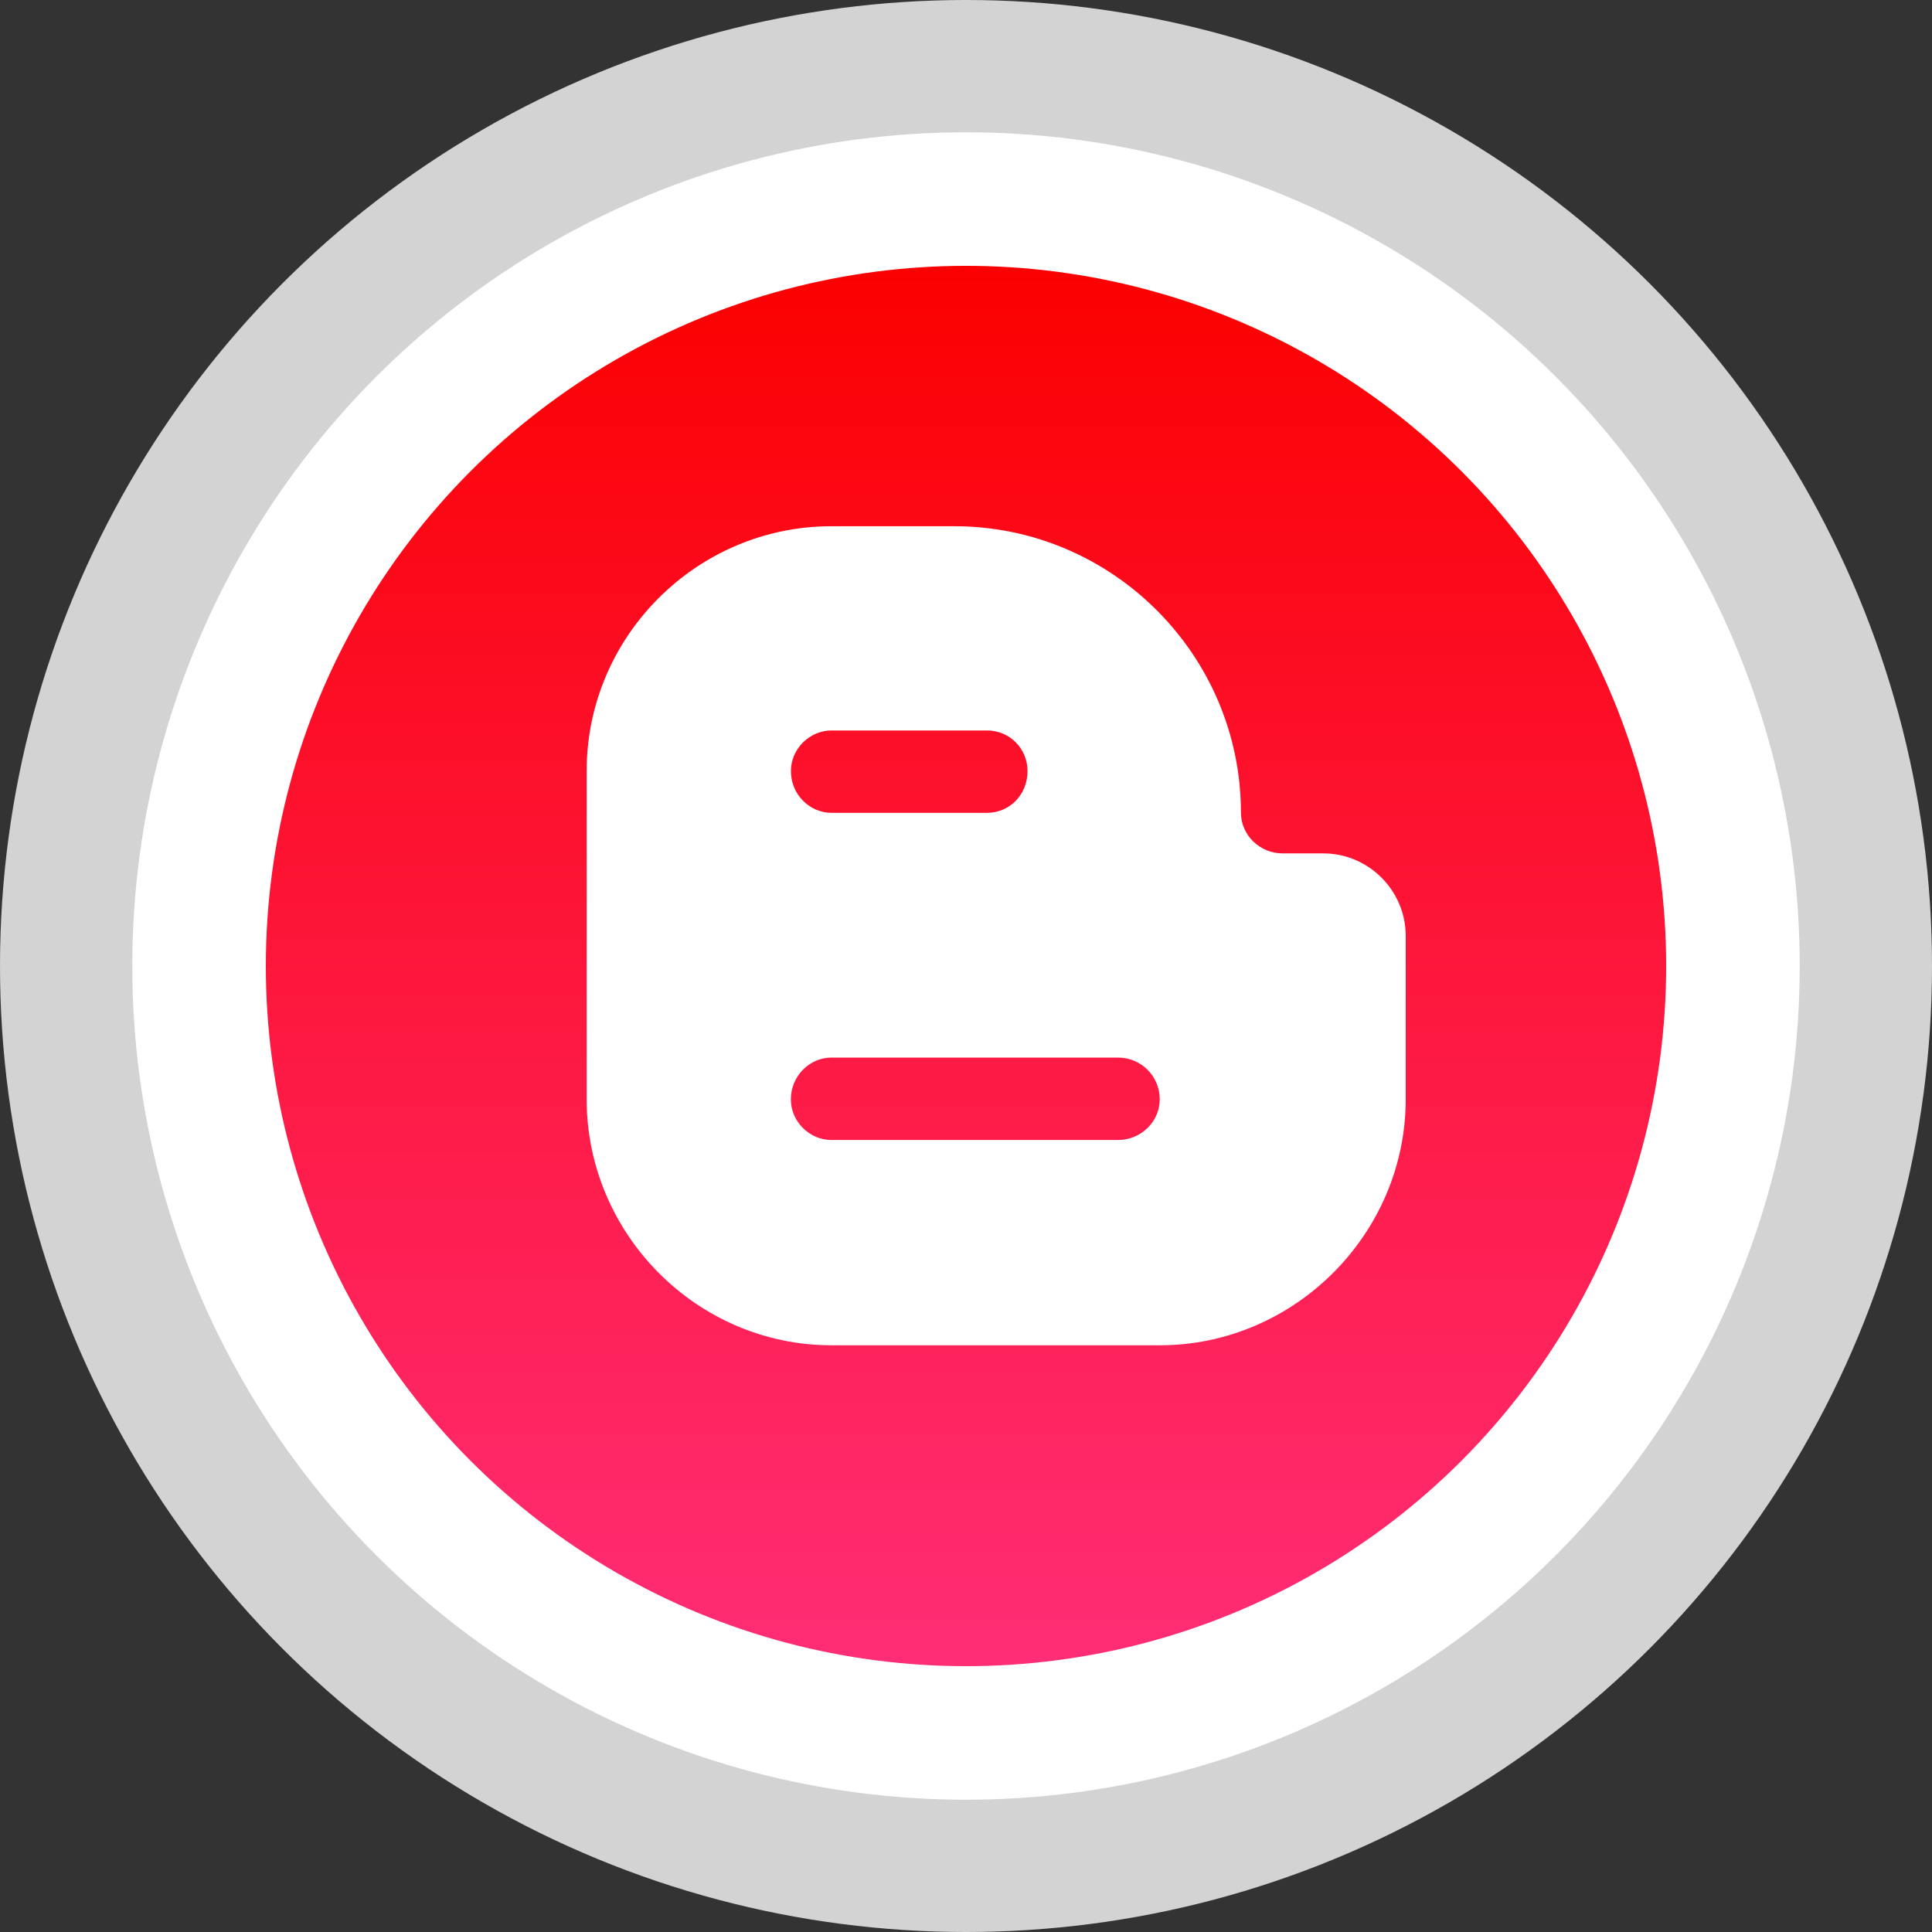 <?xml version="1.0" ?><svg enable-background="new 0 0 32 32" version="1.1" viewBox="0 0 32 32" xml:space="preserve" xmlns="http://www.w3.org/2000/svg" xmlns:xlink="http://www.w3.org/1999/xlink"><rect x="0" y="0" width="32" height="32" fill="#333333" stroke="none"/><g id="Layer_6"/><g id="Layer_4_copy"><g><circle cx="16" cy="16" fill="#D3D3D3" r="16"/><circle cx="16" cy="16" fill="#FFFFFF" r="13.809"/><linearGradient gradientUnits="userSpaceOnUse" id="SVGID_1_" x1="16" x2="16" y1="27.597" y2="4.403"><stop offset="0" style="stop-color:#FF2D76"/><stop offset="1" style="stop-color:#FB0000"/></linearGradient><circle cx="16" cy="16" fill="url(#SVGID_1_)" r="11.597"/></g></g><g id="Official_copy_2"><g><path d="M23.283,18.209V15.5c0-0.75-0.615-1.365-1.364-1.365h-0.673c-0.384,0-0.692-0.307-0.692-0.673    c0-2.613-2.133-4.746-4.746-4.746h-2.037c-2.229,0-4.054,1.825-4.054,4.054v5.438c0,2.229,1.825,4.074,4.054,4.074h5.438    C21.438,22.283,23.283,20.438,23.283,18.209L23.283,18.209z M13.771,17.517h4.746c0.385,0,0.692,0.308,0.692,0.692    c0,0.365-0.307,0.673-0.692,0.673h-4.746c-0.365,0-0.672-0.307-0.672-0.673C13.099,17.825,13.406,17.517,13.771,17.517    L13.771,17.517z M17.019,12.771c0,0.384-0.288,0.692-0.672,0.692h-2.575c-0.365,0-0.672-0.307-0.672-0.692    c0-0.365,0.307-0.672,0.672-0.672h2.575C16.731,12.099,17.019,12.406,17.019,12.771L17.019,12.771z" fill="#FFFFFF"/></g></g></svg>